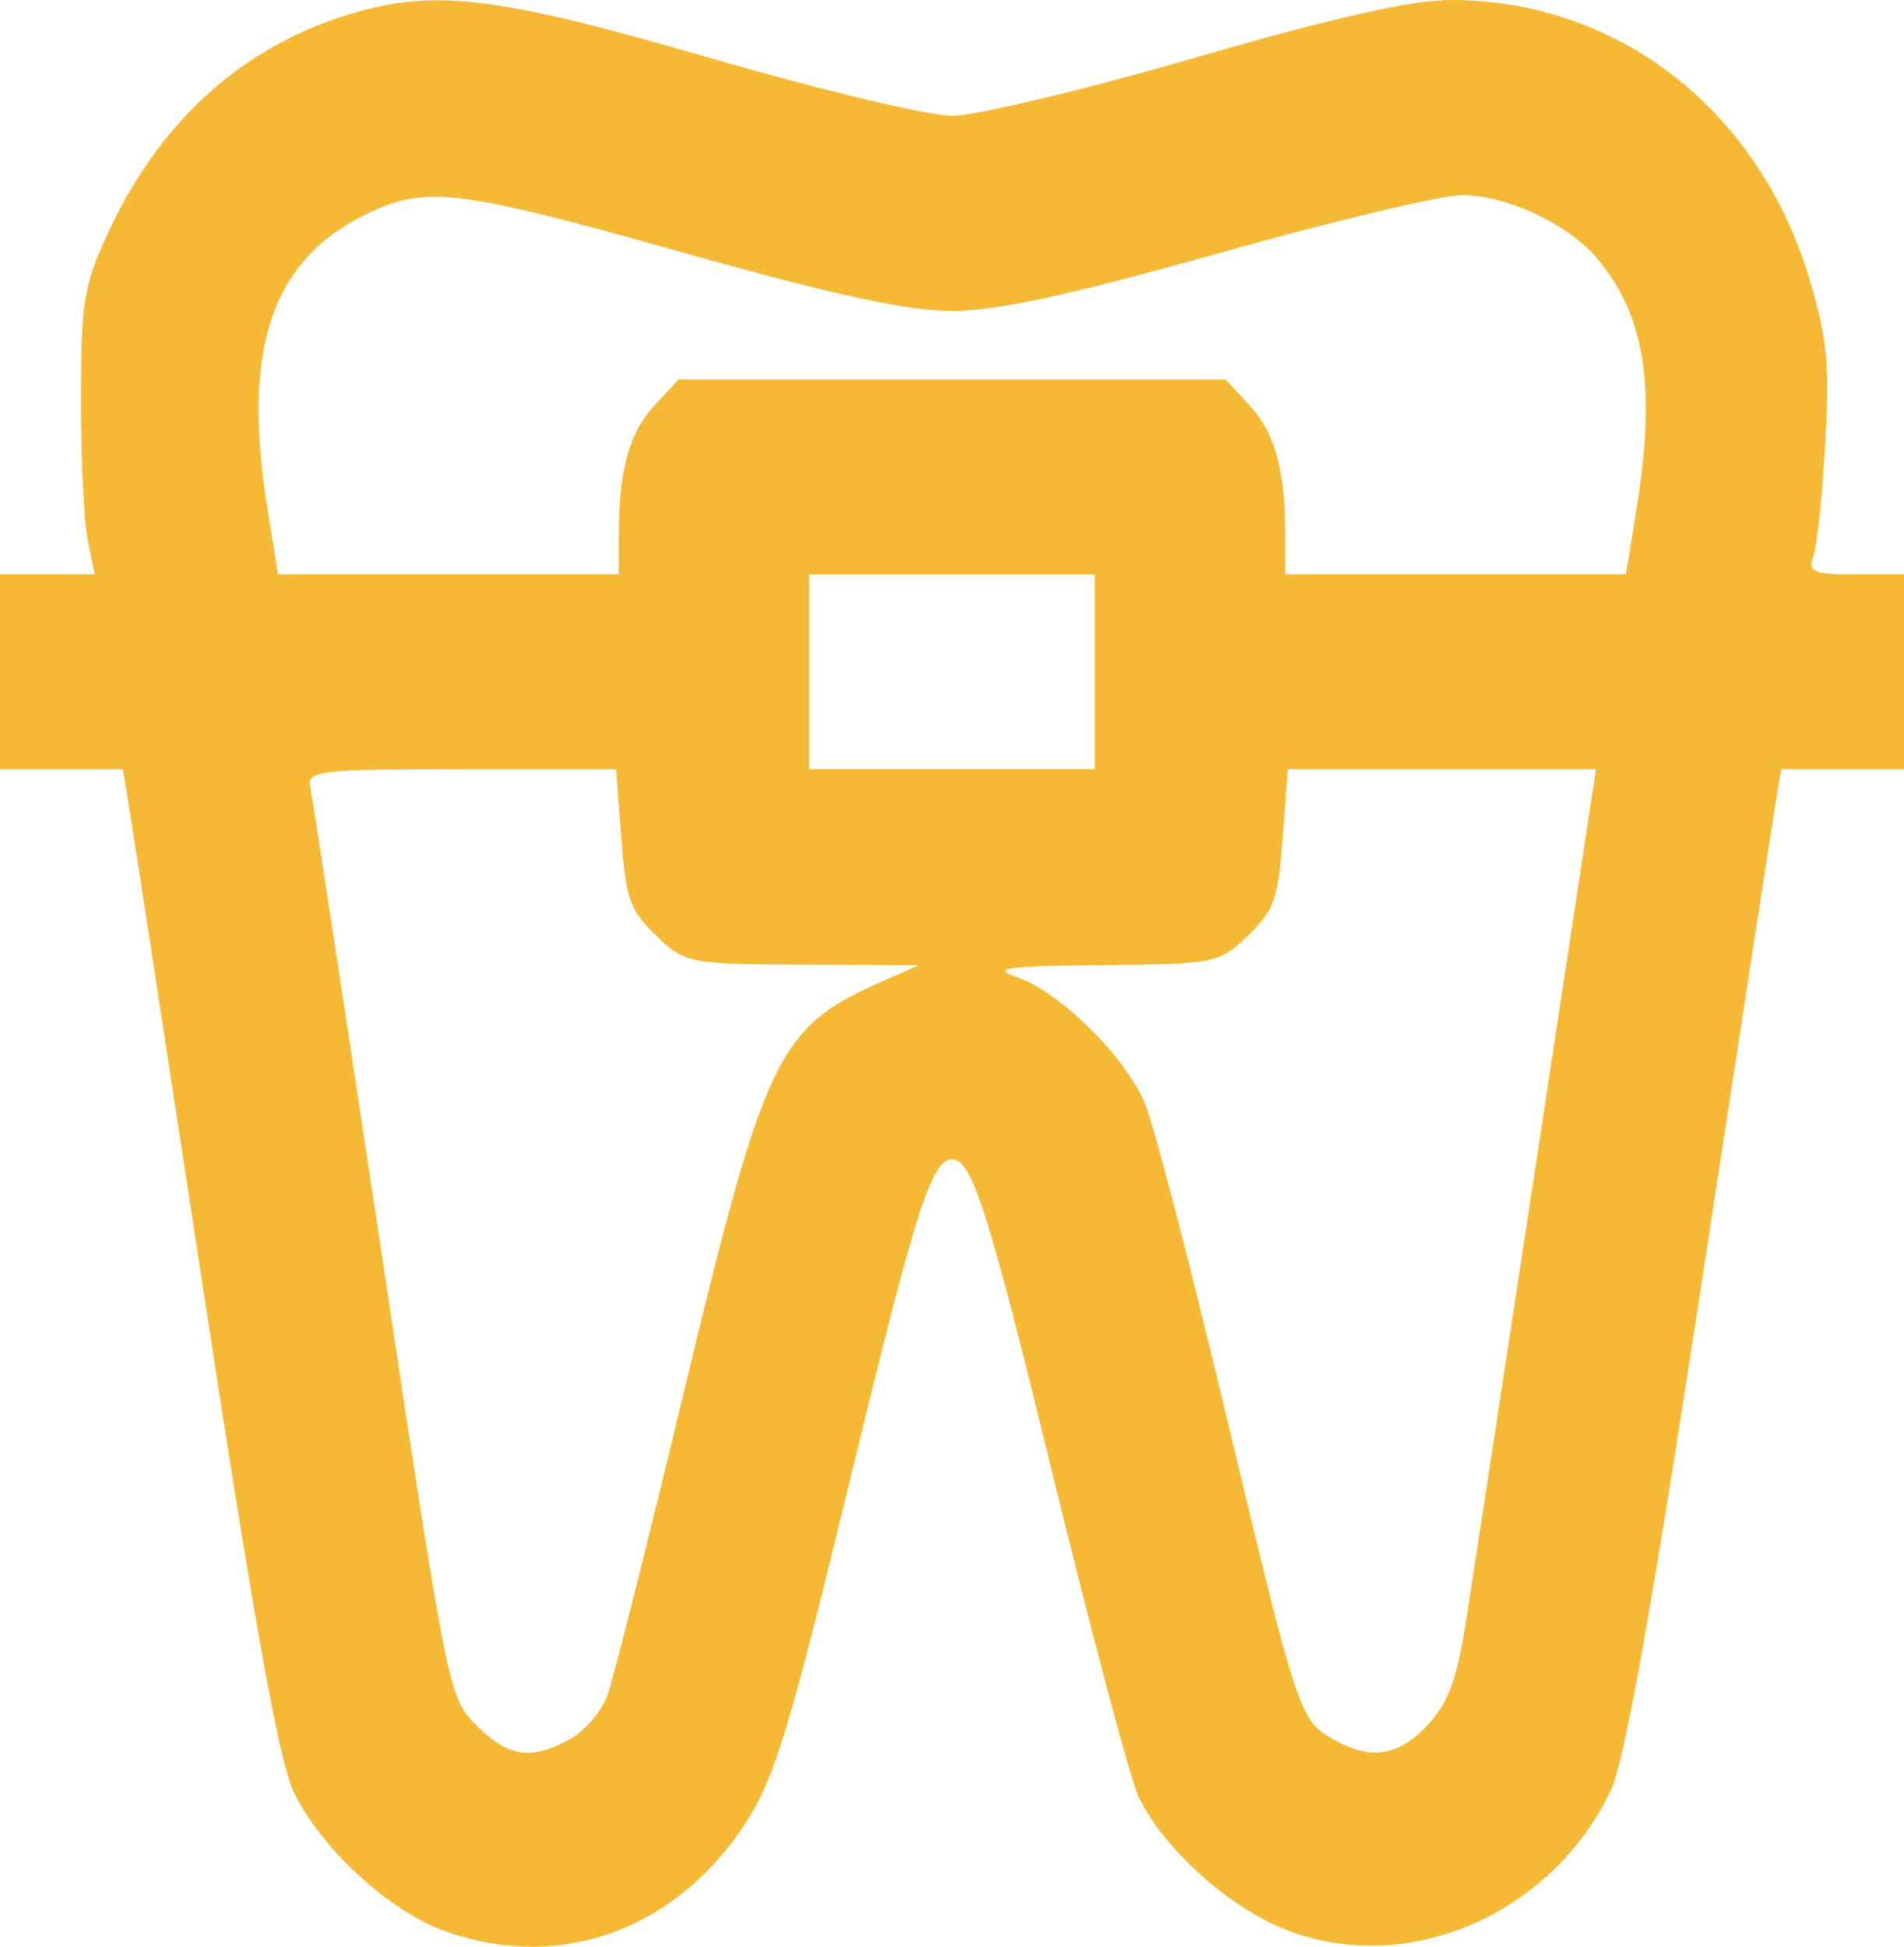 <svg width="45" height="46" viewBox="0 0 45 46" fill="none" xmlns="http://www.w3.org/2000/svg">
    <path d="M34.287 0C33.358 0 31.481 0.424 28.227 1.368C25.634 2.121 23.057 2.736 22.5 2.736C21.943 2.736 19.366 2.121 16.773 1.368C11.642 -0.121 10.2 -0.286 8.12 0.38C5.63 1.176 3.718 2.948 2.524 5.567C1.977 6.766 1.913 7.174 1.913 9.452C1.913 10.852 1.986 12.351 2.076 12.784L2.239 13.572H1.119H0V15.874V18.177H1.452H2.905L3.035 18.965C3.107 19.398 3.908 24.608 4.815 30.543C6.003 38.322 6.595 41.61 6.935 42.328C7.565 43.658 9.186 45.156 10.51 45.631C13.242 46.612 16.012 45.601 17.66 43.019C18.317 41.99 18.691 40.744 20.134 34.79C21.628 28.62 22.02 27.394 22.5 27.394C22.97 27.394 23.354 28.593 24.858 34.752C25.797 38.596 26.719 42.061 26.907 42.453C27.485 43.658 28.991 45.03 30.336 45.577C33.193 46.739 36.65 45.279 38.069 42.311C38.388 41.644 39.016 38.145 40.18 30.557C41.091 24.614 41.894 19.398 41.966 18.965L42.096 18.177H43.548H45V15.874V13.572H43.851C42.847 13.572 42.722 13.518 42.857 13.148C42.942 12.915 43.068 11.721 43.138 10.496C43.245 8.612 43.188 8.01 42.767 6.6C41.571 2.593 38.239 0 34.287 0ZM34.566 4.61C35.609 4.616 37.05 5.29 37.733 6.091C38.88 7.435 39.148 9.123 38.677 12.037L38.429 13.572H34.402H30.375V12.633C30.375 11.107 30.131 10.224 29.529 9.576L28.964 8.967H22.5H16.037L15.471 9.576C14.87 10.224 14.625 11.107 14.625 12.633V13.572H10.598H6.571L6.323 12.037C5.696 8.155 6.441 6.054 8.827 4.98C10.127 4.395 10.965 4.509 16.172 5.976C19.68 6.965 21.446 7.348 22.5 7.348C23.554 7.348 25.32 6.965 28.829 5.976C31.505 5.222 34.087 4.607 34.566 4.61ZM19.125 13.572H22.5H25.875V15.874V18.177H22.5H19.125V15.874V13.572ZM10.903 18.177H14.563L14.685 19.805C14.792 21.241 14.889 21.513 15.507 22.108C16.19 22.765 16.275 22.782 18.96 22.795L21.712 22.808L20.786 23.219C18.404 24.275 18.072 24.964 16.202 32.736C15.322 36.392 14.492 39.688 14.357 40.061C14.222 40.434 13.827 40.898 13.479 41.091C12.559 41.604 12.016 41.527 11.265 40.777C10.604 40.116 10.583 40.017 9.011 29.568C8.138 23.769 7.383 18.834 7.333 18.601C7.25 18.211 7.532 18.177 10.903 18.177ZM30.436 18.177H34.078H37.72L36.328 27.326C35.563 32.358 34.809 37.288 34.653 38.281C34.431 39.694 34.232 40.234 33.739 40.765C33.047 41.511 32.372 41.605 31.475 41.08C30.711 40.633 30.657 40.468 28.922 33.203C28.11 29.804 27.275 26.605 27.068 26.095C26.617 24.986 25.056 23.441 24.027 23.086C23.418 22.876 23.773 22.827 26.04 22.806C28.718 22.782 28.812 22.764 29.494 22.108C30.111 21.513 30.208 21.241 30.315 19.805L30.436 18.177Z" fill="#F5B935"/>
</svg>
